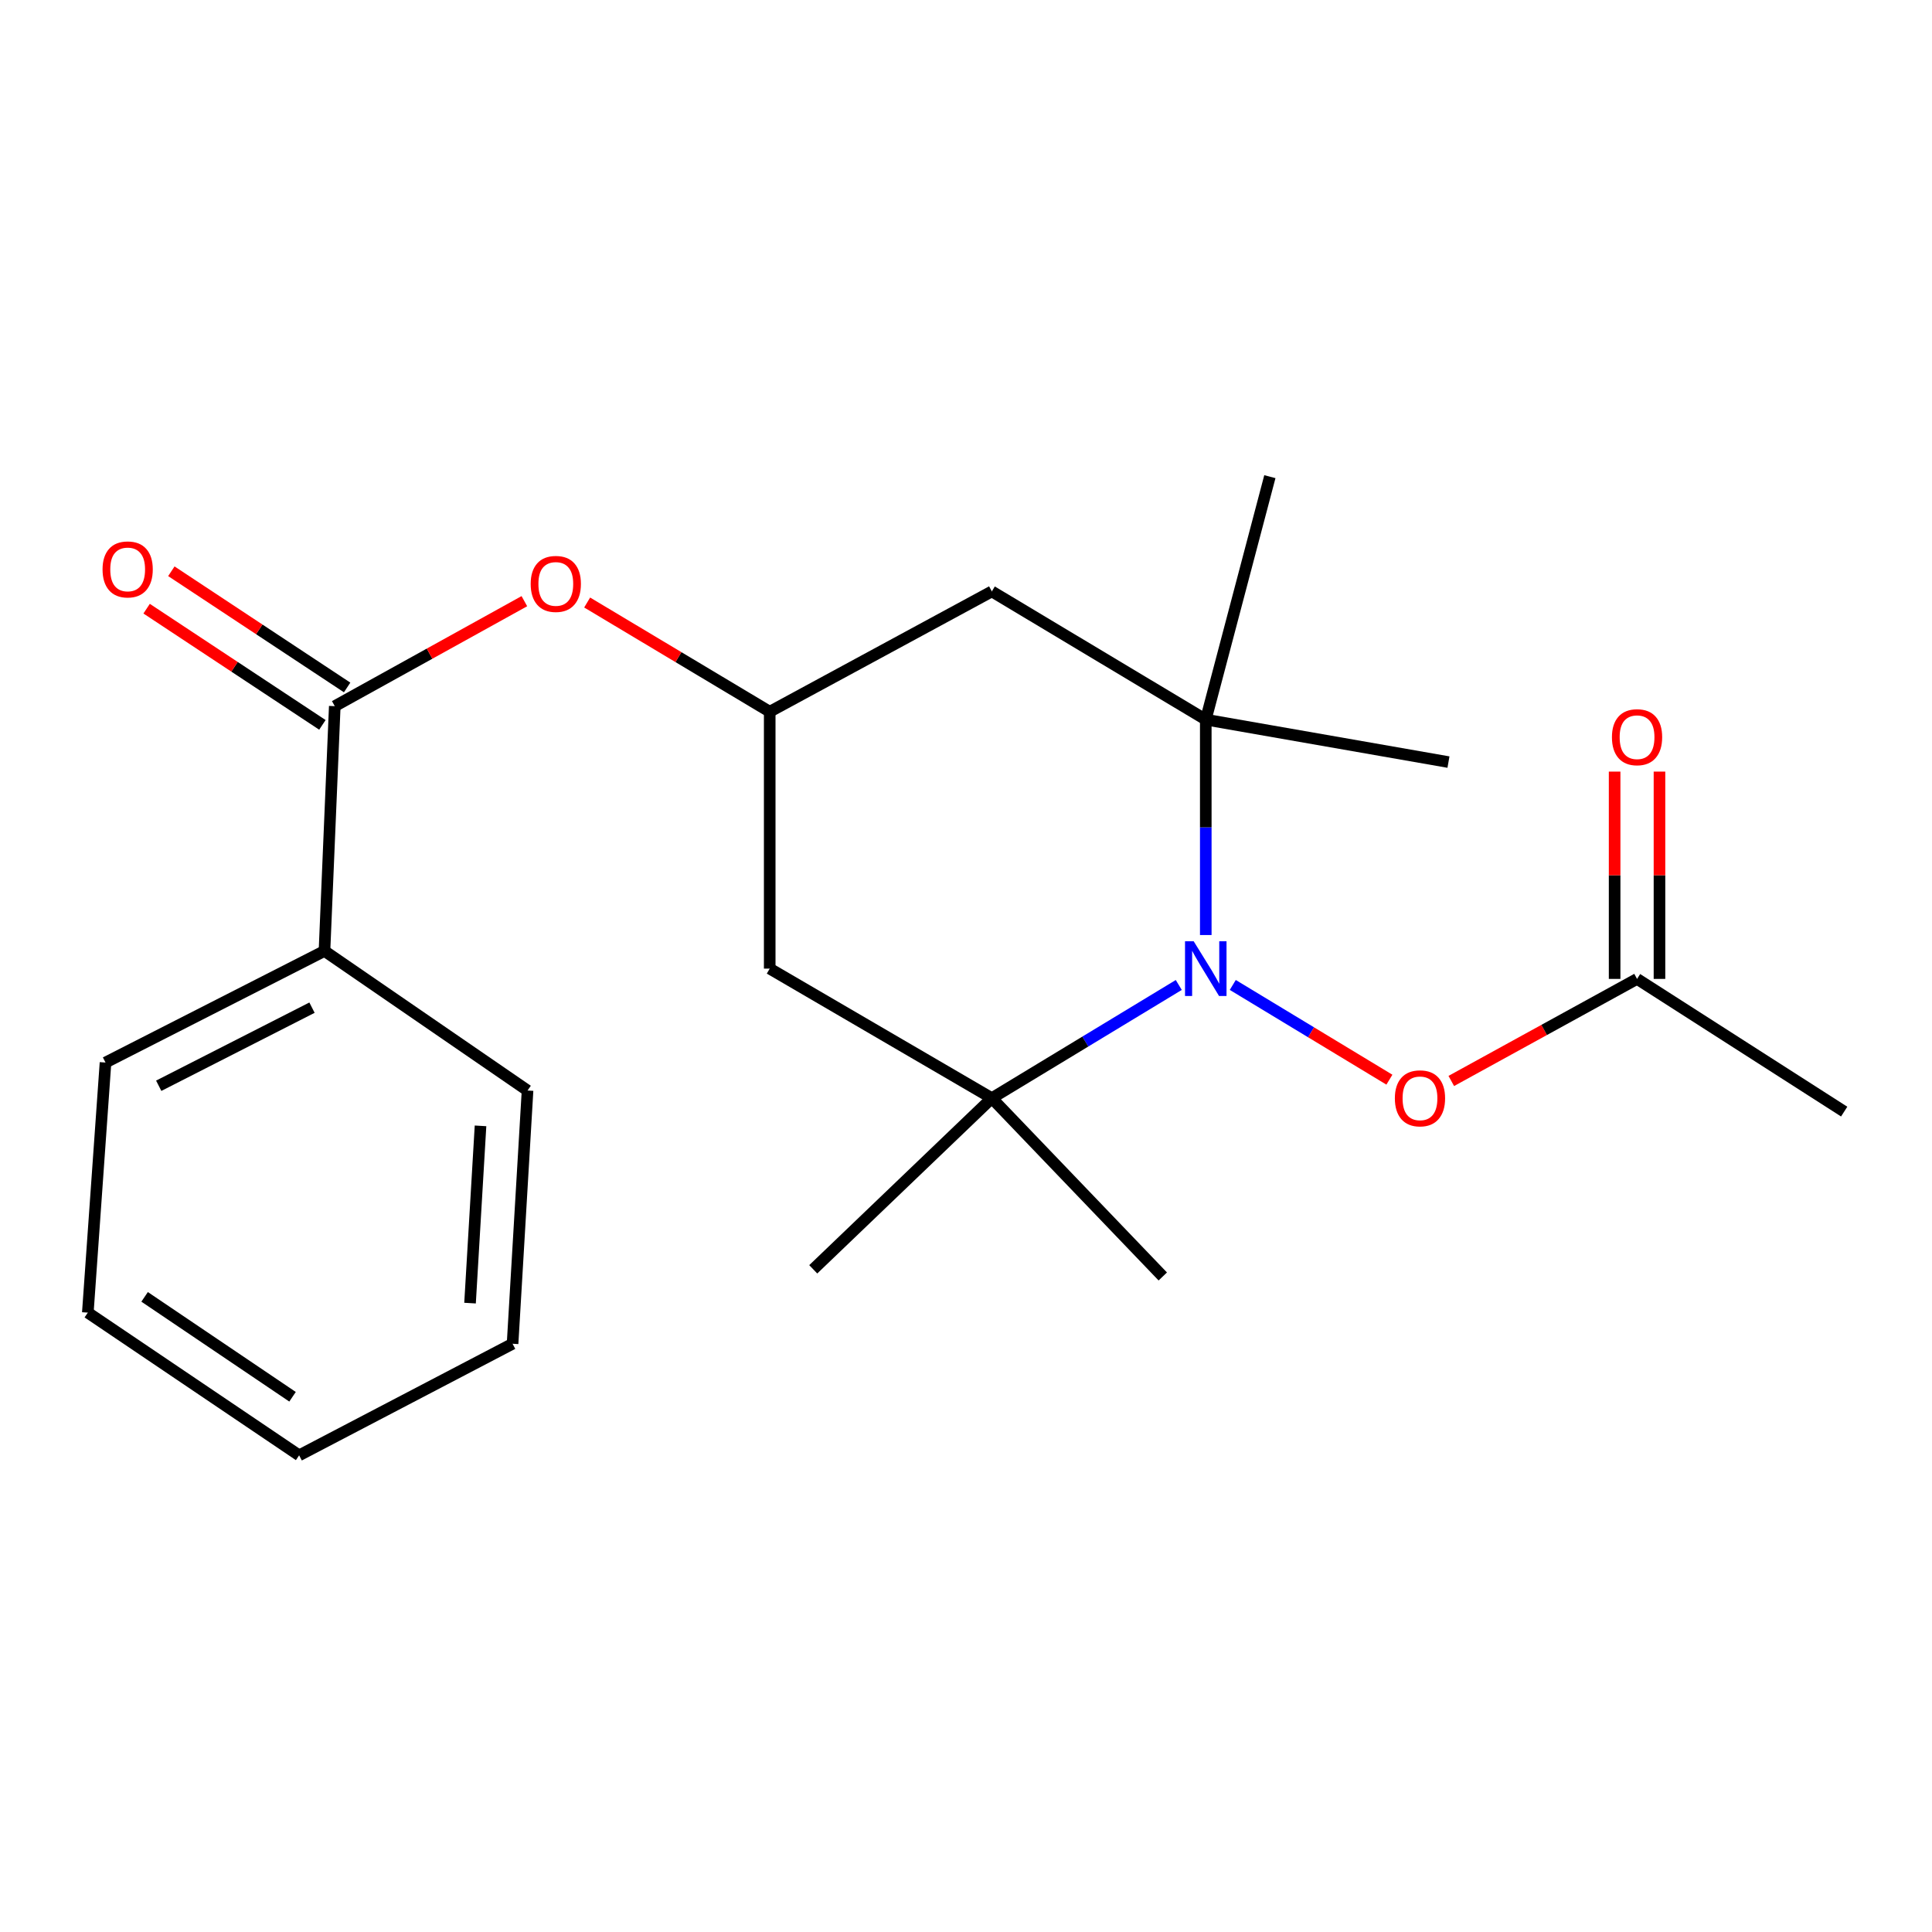 <?xml version='1.0' encoding='iso-8859-1'?>
<svg version='1.1' baseProfile='full'
              xmlns='http://www.w3.org/2000/svg'
                      xmlns:rdkit='http://www.rdkit.org/xml'
                      xmlns:xlink='http://www.w3.org/1999/xlink'
                  xml:space='preserve'
width='1000px' height='1000px' viewBox='0 0 1000 1000'>
<!-- END OF HEADER -->
<rect style='opacity:1.0;fill:#FFFFFF;stroke:none' width='1000' height='1000' x='0' y='0'> </rect>
<path class='bond-0' d='M 624.106,483.972 L 624.106,428.224' style='fill:none;fill-rule:evenodd;stroke:#0000FF;stroke-width:6px;stroke-linecap:butt;stroke-linejoin:miter;stroke-opacity:1' />
<path class='bond-0' d='M 624.106,428.224 L 624.106,372.475' style='fill:none;fill-rule:evenodd;stroke:#000000;stroke-width:6px;stroke-linecap:butt;stroke-linejoin:miter;stroke-opacity:1' />
<path class='bond-1' d='M 610.13,509.818 L 561.753,539.115' style='fill:none;fill-rule:evenodd;stroke:#0000FF;stroke-width:6px;stroke-linecap:butt;stroke-linejoin:miter;stroke-opacity:1' />
<path class='bond-1' d='M 561.753,539.115 L 513.375,568.412' style='fill:none;fill-rule:evenodd;stroke:#000000;stroke-width:6px;stroke-linecap:butt;stroke-linejoin:miter;stroke-opacity:1' />
<path class='bond-3' d='M 638.086,509.809 L 678.617,534.323' style='fill:none;fill-rule:evenodd;stroke:#0000FF;stroke-width:6px;stroke-linecap:butt;stroke-linejoin:miter;stroke-opacity:1' />
<path class='bond-3' d='M 678.617,534.323 L 719.148,558.837' style='fill:none;fill-rule:evenodd;stroke:#FF0000;stroke-width:6px;stroke-linecap:butt;stroke-linejoin:miter;stroke-opacity:1' />
<path class='bond-4' d='M 624.106,372.475 L 513.375,306.114' style='fill:none;fill-rule:evenodd;stroke:#000000;stroke-width:6px;stroke-linecap:butt;stroke-linejoin:miter;stroke-opacity:1' />
<path class='bond-14' d='M 624.106,372.475 L 657.281,246.718' style='fill:none;fill-rule:evenodd;stroke:#000000;stroke-width:6px;stroke-linecap:butt;stroke-linejoin:miter;stroke-opacity:1' />
<path class='bond-15' d='M 624.106,372.475 L 749.722,394.454' style='fill:none;fill-rule:evenodd;stroke:#000000;stroke-width:6px;stroke-linecap:butt;stroke-linejoin:miter;stroke-opacity:1' />
<path class='bond-5' d='M 513.375,568.412 L 398.401,501.354' style='fill:none;fill-rule:evenodd;stroke:#000000;stroke-width:6px;stroke-linecap:butt;stroke-linejoin:miter;stroke-opacity:1' />
<path class='bond-12' d='M 513.375,568.412 L 601.857,660.699' style='fill:none;fill-rule:evenodd;stroke:#000000;stroke-width:6px;stroke-linecap:butt;stroke-linejoin:miter;stroke-opacity:1' />
<path class='bond-13' d='M 513.375,568.412 L 420.934,656.997' style='fill:none;fill-rule:evenodd;stroke:#000000;stroke-width:6px;stroke-linecap:butt;stroke-linejoin:miter;stroke-opacity:1' />
<path class='bond-2' d='M 173.276,365.51 L 222.344,338.337' style='fill:none;fill-rule:evenodd;stroke:#000000;stroke-width:6px;stroke-linecap:butt;stroke-linejoin:miter;stroke-opacity:1' />
<path class='bond-2' d='M 222.344,338.337 L 271.413,311.164' style='fill:none;fill-rule:evenodd;stroke:#FF0000;stroke-width:6px;stroke-linecap:butt;stroke-linejoin:miter;stroke-opacity:1' />
<path class='bond-9' d='M 179.677,355.827 L 134.185,325.754' style='fill:none;fill-rule:evenodd;stroke:#000000;stroke-width:6px;stroke-linecap:butt;stroke-linejoin:miter;stroke-opacity:1' />
<path class='bond-9' d='M 134.185,325.754 L 88.693,295.681' style='fill:none;fill-rule:evenodd;stroke:#FF0000;stroke-width:6px;stroke-linecap:butt;stroke-linejoin:miter;stroke-opacity:1' />
<path class='bond-9' d='M 166.874,375.194 L 121.382,345.122' style='fill:none;fill-rule:evenodd;stroke:#000000;stroke-width:6px;stroke-linecap:butt;stroke-linejoin:miter;stroke-opacity:1' />
<path class='bond-9' d='M 121.382,345.122 L 75.89,315.049' style='fill:none;fill-rule:evenodd;stroke:#FF0000;stroke-width:6px;stroke-linecap:butt;stroke-linejoin:miter;stroke-opacity:1' />
<path class='bond-10' d='M 173.276,365.51 L 167.949,492.209' style='fill:none;fill-rule:evenodd;stroke:#000000;stroke-width:6px;stroke-linecap:butt;stroke-linejoin:miter;stroke-opacity:1' />
<path class='bond-8' d='M 751.184,559.509 L 799.26,533.095' style='fill:none;fill-rule:evenodd;stroke:#FF0000;stroke-width:6px;stroke-linecap:butt;stroke-linejoin:miter;stroke-opacity:1' />
<path class='bond-8' d='M 799.26,533.095 L 847.336,506.681' style='fill:none;fill-rule:evenodd;stroke:#000000;stroke-width:6px;stroke-linecap:butt;stroke-linejoin:miter;stroke-opacity:1' />
<path class='bond-22' d='M 513.375,306.114 L 398.401,368.387' style='fill:none;fill-rule:evenodd;stroke:#000000;stroke-width:6px;stroke-linecap:butt;stroke-linejoin:miter;stroke-opacity:1' />
<path class='bond-6' d='M 398.401,501.354 L 398.401,368.387' style='fill:none;fill-rule:evenodd;stroke:#000000;stroke-width:6px;stroke-linecap:butt;stroke-linejoin:miter;stroke-opacity:1' />
<path class='bond-7' d='M 398.401,368.387 L 351.155,340.124' style='fill:none;fill-rule:evenodd;stroke:#000000;stroke-width:6px;stroke-linecap:butt;stroke-linejoin:miter;stroke-opacity:1' />
<path class='bond-7' d='M 351.155,340.124 L 303.908,311.861' style='fill:none;fill-rule:evenodd;stroke:#FF0000;stroke-width:6px;stroke-linecap:butt;stroke-linejoin:miter;stroke-opacity:1' />
<path class='bond-11' d='M 858.944,506.681 L 858.944,453.031' style='fill:none;fill-rule:evenodd;stroke:#000000;stroke-width:6px;stroke-linecap:butt;stroke-linejoin:miter;stroke-opacity:1' />
<path class='bond-11' d='M 858.944,453.031 L 858.944,399.381' style='fill:none;fill-rule:evenodd;stroke:#FF0000;stroke-width:6px;stroke-linecap:butt;stroke-linejoin:miter;stroke-opacity:1' />
<path class='bond-11' d='M 835.727,506.681 L 835.727,453.031' style='fill:none;fill-rule:evenodd;stroke:#000000;stroke-width:6px;stroke-linecap:butt;stroke-linejoin:miter;stroke-opacity:1' />
<path class='bond-11' d='M 835.727,453.031 L 835.727,399.381' style='fill:none;fill-rule:evenodd;stroke:#FF0000;stroke-width:6px;stroke-linecap:butt;stroke-linejoin:miter;stroke-opacity:1' />
<path class='bond-16' d='M 847.336,506.681 L 954.545,575.364' style='fill:none;fill-rule:evenodd;stroke:#000000;stroke-width:6px;stroke-linecap:butt;stroke-linejoin:miter;stroke-opacity:1' />
<path class='bond-17' d='M 167.949,492.209 L 54.612,549.968' style='fill:none;fill-rule:evenodd;stroke:#000000;stroke-width:6px;stroke-linecap:butt;stroke-linejoin:miter;stroke-opacity:1' />
<path class='bond-17' d='M 161.49,521.559 L 82.154,561.989' style='fill:none;fill-rule:evenodd;stroke:#000000;stroke-width:6px;stroke-linecap:butt;stroke-linejoin:miter;stroke-opacity:1' />
<path class='bond-18' d='M 167.949,492.209 L 273.056,564.452' style='fill:none;fill-rule:evenodd;stroke:#000000;stroke-width:6px;stroke-linecap:butt;stroke-linejoin:miter;stroke-opacity:1' />
<path class='bond-19' d='M 54.612,549.968 L 45.455,679.414' style='fill:none;fill-rule:evenodd;stroke:#000000;stroke-width:6px;stroke-linecap:butt;stroke-linejoin:miter;stroke-opacity:1' />
<path class='bond-20' d='M 273.056,564.452 L 265.304,695.524' style='fill:none;fill-rule:evenodd;stroke:#000000;stroke-width:6px;stroke-linecap:butt;stroke-linejoin:miter;stroke-opacity:1' />
<path class='bond-20' d='M 248.717,582.742 L 243.291,674.492' style='fill:none;fill-rule:evenodd;stroke:#000000;stroke-width:6px;stroke-linecap:butt;stroke-linejoin:miter;stroke-opacity:1' />
<path class='bond-23' d='M 45.455,679.414 L 154.831,753.282' style='fill:none;fill-rule:evenodd;stroke:#000000;stroke-width:6px;stroke-linecap:butt;stroke-linejoin:miter;stroke-opacity:1' />
<path class='bond-23' d='M 74.855,671.254 L 151.419,722.962' style='fill:none;fill-rule:evenodd;stroke:#000000;stroke-width:6px;stroke-linecap:butt;stroke-linejoin:miter;stroke-opacity:1' />
<path class='bond-21' d='M 265.304,695.524 L 154.831,753.282' style='fill:none;fill-rule:evenodd;stroke:#000000;stroke-width:6px;stroke-linecap:butt;stroke-linejoin:miter;stroke-opacity:1' />
<path  class='atom-0' d='M 617.846 487.194
L 627.126 502.194
Q 628.046 503.674, 629.526 506.354
Q 631.006 509.034, 631.086 509.194
L 631.086 487.194
L 634.846 487.194
L 634.846 515.514
L 630.966 515.514
L 621.006 499.114
Q 619.846 497.194, 618.606 494.994
Q 617.406 492.794, 617.046 492.114
L 617.046 515.514
L 613.366 515.514
L 613.366 487.194
L 617.846 487.194
' fill='#0000FF'/>
<path  class='atom-4' d='M 721.979 568.492
Q 721.979 561.692, 725.339 557.892
Q 728.699 554.092, 734.979 554.092
Q 741.259 554.092, 744.619 557.892
Q 747.979 561.692, 747.979 568.492
Q 747.979 575.372, 744.579 579.292
Q 741.179 583.172, 734.979 583.172
Q 728.739 583.172, 725.339 579.292
Q 721.979 575.412, 721.979 568.492
M 734.979 579.972
Q 739.299 579.972, 741.619 577.092
Q 743.979 574.172, 743.979 568.492
Q 743.979 562.932, 741.619 560.132
Q 739.299 557.292, 734.979 557.292
Q 730.659 557.292, 728.299 560.092
Q 725.979 562.892, 725.979 568.492
Q 725.979 574.212, 728.299 577.092
Q 730.659 579.972, 734.979 579.972
' fill='#FF0000'/>
<path  class='atom-8' d='M 274.683 302.235
Q 274.683 295.435, 278.043 291.635
Q 281.403 287.835, 287.683 287.835
Q 293.963 287.835, 297.323 291.635
Q 300.683 295.435, 300.683 302.235
Q 300.683 309.115, 297.283 313.035
Q 293.883 316.915, 287.683 316.915
Q 281.443 316.915, 278.043 313.035
Q 274.683 309.155, 274.683 302.235
M 287.683 313.715
Q 292.003 313.715, 294.323 310.835
Q 296.683 307.915, 296.683 302.235
Q 296.683 296.675, 294.323 293.875
Q 292.003 291.035, 287.683 291.035
Q 283.363 291.035, 281.003 293.835
Q 278.683 296.635, 278.683 302.235
Q 278.683 307.955, 281.003 310.835
Q 283.363 313.715, 287.683 313.715
' fill='#FF0000'/>
<path  class='atom-10' d='M 53.079 294.728
Q 53.079 287.928, 56.439 284.128
Q 59.799 280.328, 66.079 280.328
Q 72.359 280.328, 75.719 284.128
Q 79.079 287.928, 79.079 294.728
Q 79.079 301.608, 75.679 305.528
Q 72.279 309.408, 66.079 309.408
Q 59.839 309.408, 56.439 305.528
Q 53.079 301.648, 53.079 294.728
M 66.079 306.208
Q 70.399 306.208, 72.719 303.328
Q 75.079 300.408, 75.079 294.728
Q 75.079 289.168, 72.719 286.368
Q 70.399 283.528, 66.079 283.528
Q 61.759 283.528, 59.399 286.328
Q 57.079 289.128, 57.079 294.728
Q 57.079 300.448, 59.399 303.328
Q 61.759 306.208, 66.079 306.208
' fill='#FF0000'/>
<path  class='atom-12' d='M 834.336 381.571
Q 834.336 374.771, 837.696 370.971
Q 841.056 367.171, 847.336 367.171
Q 853.616 367.171, 856.976 370.971
Q 860.336 374.771, 860.336 381.571
Q 860.336 388.451, 856.936 392.371
Q 853.536 396.251, 847.336 396.251
Q 841.096 396.251, 837.696 392.371
Q 834.336 388.491, 834.336 381.571
M 847.336 393.051
Q 851.656 393.051, 853.976 390.171
Q 856.336 387.251, 856.336 381.571
Q 856.336 376.011, 853.976 373.211
Q 851.656 370.371, 847.336 370.371
Q 843.016 370.371, 840.656 373.171
Q 838.336 375.971, 838.336 381.571
Q 838.336 387.291, 840.656 390.171
Q 843.016 393.051, 847.336 393.051
' fill='#FF0000'/>
</svg>
